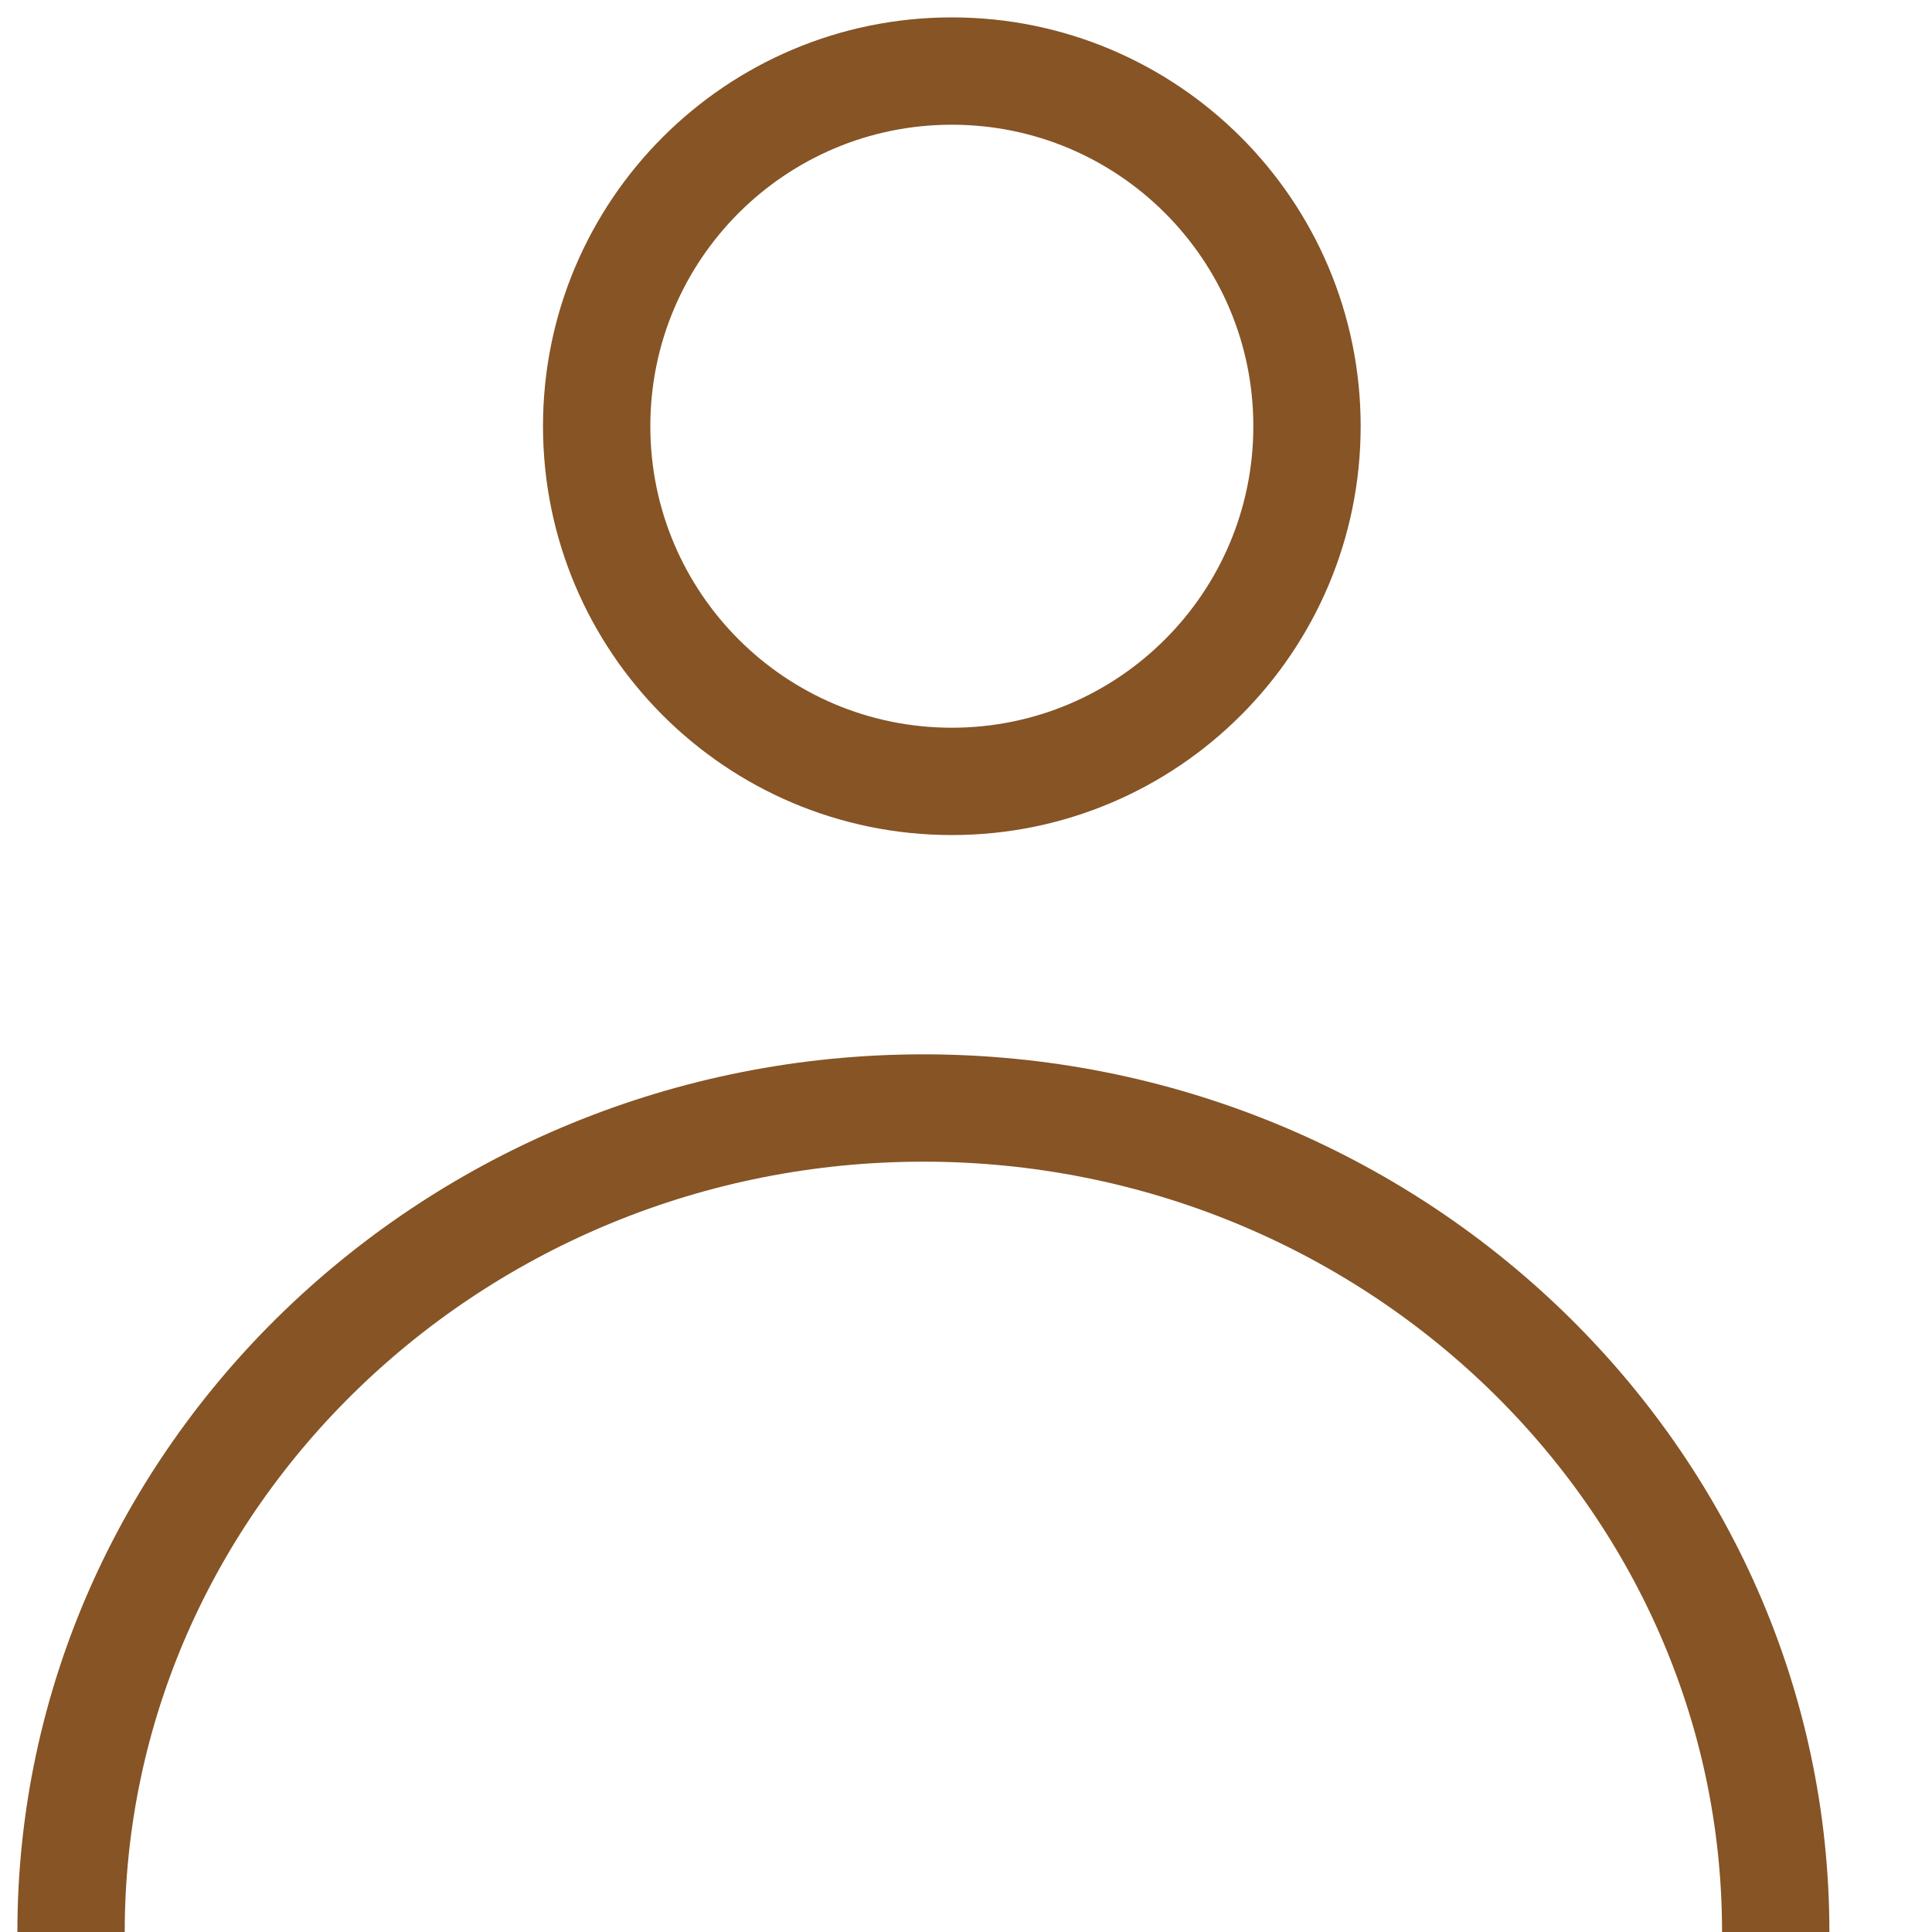 <svg width="18" height="18" viewBox="0 0 18 18" fill="none" xmlns="http://www.w3.org/2000/svg">
<g clip-path="url(#clip0_329_490)">
<path d="M8.868 7.28C10.695 7.28 12.177 5.798 12.177 3.971C12.177 2.144 10.695 0.662 8.868 0.662C7.04 0.662 5.559 2.144 5.559 3.971C5.559 5.798 7.04 7.28 8.868 7.28Z" stroke="#865425" stroke-miterlimit="10"/>
<path d="M16.544 18C16.544 13.764 12.971 10.323 8.603 10.323C4.236 10.323 0.662 13.764 0.662 18" stroke="#865425" stroke-miterlimit="10"/>
</g>
<defs>
<clipPath id="clip0_329_490">
<rect width="17.206" height="18" fill="white"/>
</clipPath>
</defs>
</svg>
